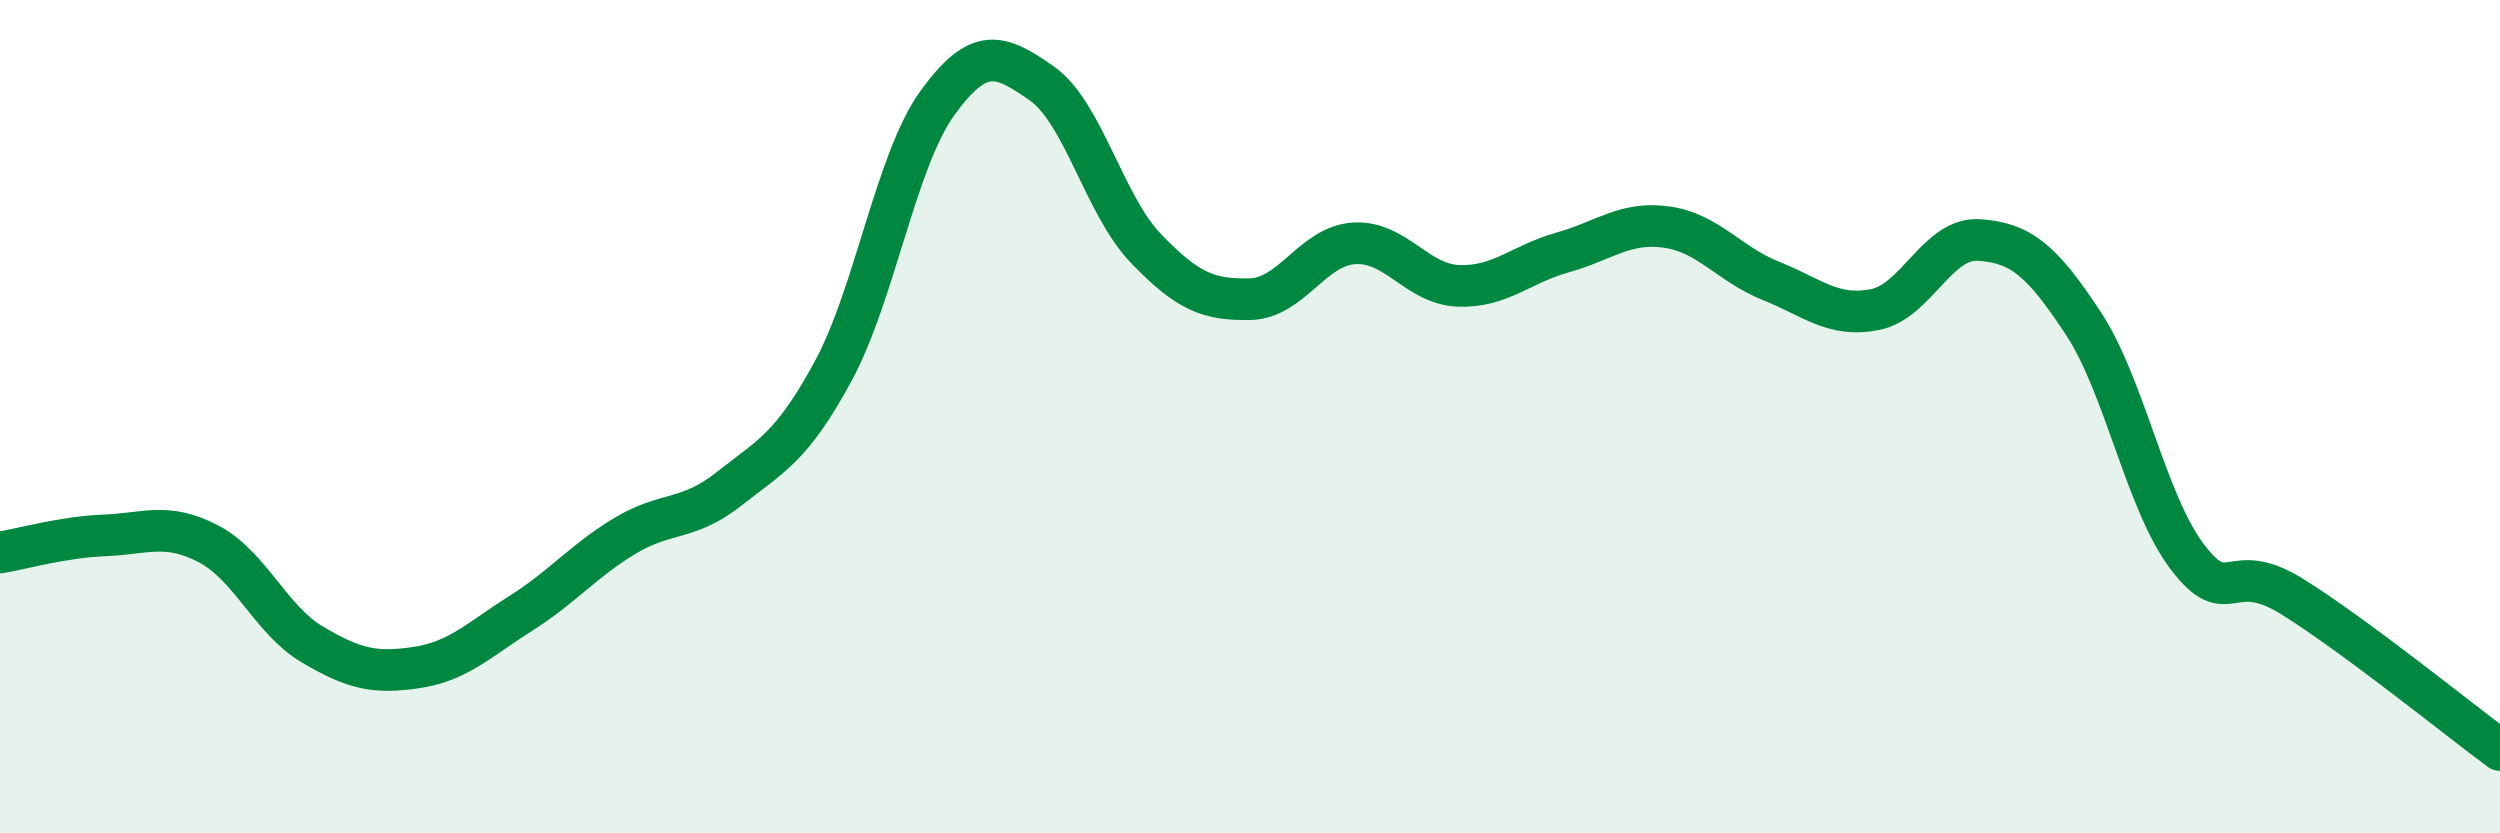 
    <svg width="60" height="20" viewBox="0 0 60 20" xmlns="http://www.w3.org/2000/svg">
      <path
        d="M 0,13.26 C 0.5,13.18 1.5,12.89 2.5,12.85 C 3.5,12.81 4,12.53 5,13.05 C 6,13.57 6.5,14.88 7.5,15.47 C 8.5,16.06 9,16.17 10,16.02 C 11,15.87 11.5,15.35 12.5,14.72 C 13.5,14.09 14,13.46 15,12.86 C 16,12.26 16.5,12.52 17.5,11.73 C 18.5,10.94 19,10.75 20,8.9 C 21,7.05 21.5,3.85 22.5,2.47 C 23.5,1.09 24,1.3 25,2 C 26,2.7 26.5,4.92 27.5,5.96 C 28.5,7 29,7.2 30,7.18 C 31,7.16 31.5,5.9 32.5,5.84 C 33.5,5.78 34,6.82 35,6.86 C 36,6.9 36.5,6.34 37.5,6.06 C 38.5,5.78 39,5.31 40,5.45 C 41,5.59 41.5,6.34 42.5,6.74 C 43.5,7.14 44,7.63 45,7.43 C 46,7.23 46.5,5.69 47.5,5.76 C 48.5,5.83 49,6.24 50,7.76 C 51,9.28 51.5,12.06 52.5,13.37 C 53.5,14.68 53.5,13.38 55,14.31 C 56.5,15.24 59,17.26 60,18L60 20L0 20Z"
        fill="#008740"
        opacity="0.1"
        stroke-linecap="round"
        stroke-linejoin="round"
      />
      <path
        d="M 0,13.26 C 0.5,13.18 1.5,12.89 2.5,12.85 C 3.5,12.81 4,12.53 5,13.05 C 6,13.57 6.5,14.88 7.5,15.47 C 8.5,16.06 9,16.17 10,16.02 C 11,15.87 11.5,15.35 12.5,14.72 C 13.5,14.09 14,13.46 15,12.86 C 16,12.26 16.5,12.52 17.5,11.73 C 18.5,10.94 19,10.75 20,8.9 C 21,7.05 21.5,3.85 22.5,2.47 C 23.5,1.09 24,1.3 25,2 C 26,2.7 26.5,4.92 27.5,5.96 C 28.5,7 29,7.2 30,7.18 C 31,7.16 31.5,5.9 32.5,5.84 C 33.5,5.78 34,6.82 35,6.86 C 36,6.9 36.5,6.34 37.5,6.06 C 38.5,5.78 39,5.31 40,5.45 C 41,5.59 41.5,6.34 42.5,6.74 C 43.5,7.14 44,7.63 45,7.43 C 46,7.23 46.5,5.69 47.5,5.76 C 48.5,5.83 49,6.24 50,7.76 C 51,9.28 51.5,12.06 52.5,13.37 C 53.5,14.68 53.5,13.38 55,14.31 C 56.5,15.24 59,17.26 60,18"
        stroke="#008740"
        stroke-width="1"
        fill="none"
        stroke-linecap="round"
        stroke-linejoin="round"
      />
    </svg>
  